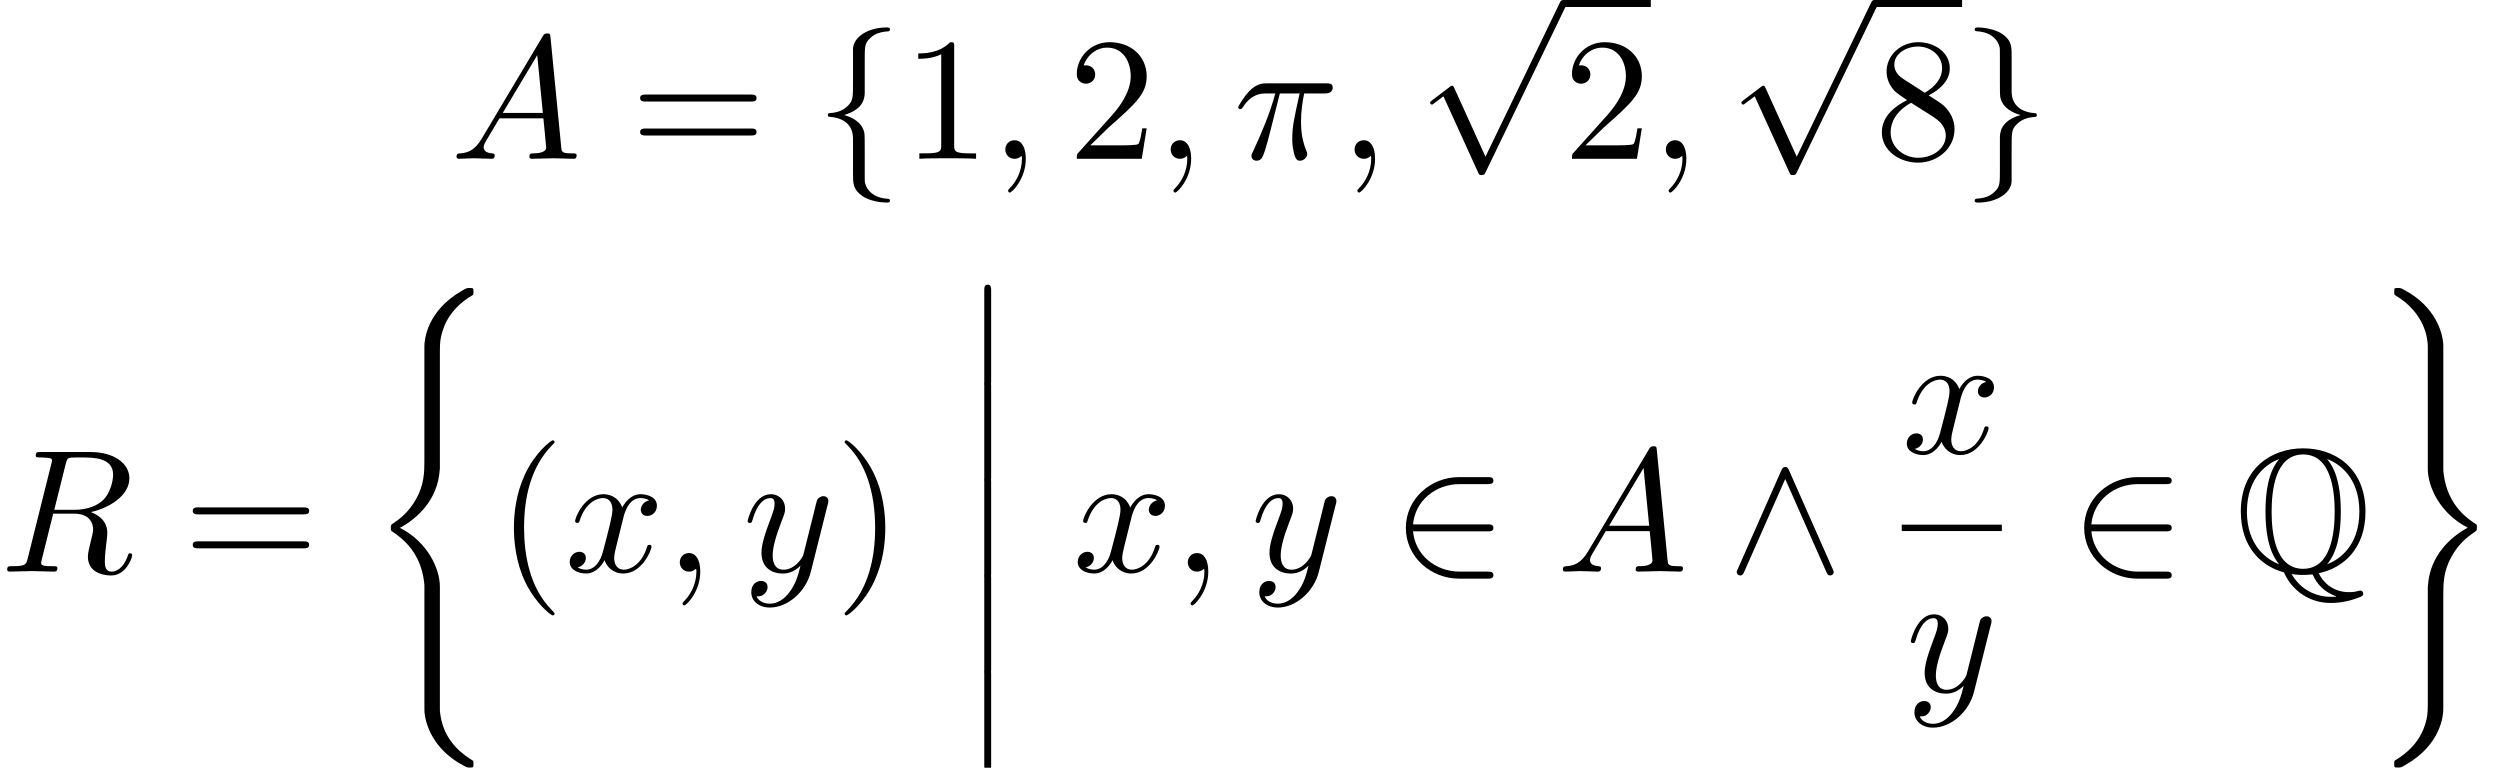 <?xml version='1.0' encoding='UTF-8'?>
<!-- This file was generated by dvisvgm 3.2.2 -->
<svg version='1.1' xmlns='http://www.w3.org/2000/svg' xmlns:xlink='http://www.w3.org/1999/xlink' width='155.762pt' height='47.832pt' viewBox='213.719 -47.832 155.762 47.832'>
<defs>
<path id='g12-81' d='m3.81 .072c1.124-.231 2.128-1.124 2.128-2.798c0-2.008-1.411-2.885-2.837-2.885c-1.459 0-2.837 .917-2.837 2.877c0 1.706 1.02 2.519 1.961 2.766c.359 .821 1.148 1.395 2.136 1.395c.399 0 .837-.08 1.251-.239c.143-.056 .223-.088 .223-.183s-.072-.143-.135-.143c-.016 0-.024 0-.08 .016c-.223 .056-.311 .056-.438 .056c-.733 0-1.188-.462-1.371-.861zm-1.809-5.181c-.486 .566-.614 1.498-.614 2.375c0 .781 .096 1.777 .622 2.399c-.55-.207-1.467-.845-1.467-2.391c0-1.626 .988-2.216 1.451-2.391l.008 .008zm2.208-.008c.534 .199 1.451 .837 1.451 2.383c0 1.626-.988 2.216-1.467 2.399c.494-.582 .622-1.514 .622-2.391c0-.781-.096-1.777-.614-2.383l.008-.008zm-1.108 4.989c-1.291 0-1.435-1.69-1.435-2.598c0-.956 .159-2.606 1.435-2.606c1.291 0 1.435 1.69 1.435 2.598c0 .956-.159 2.606-1.435 2.606zm-.526 .239c.223 .04 .518 .04 .526 .04c.04 0 .207 0 .43-.024c.215 .502 .59 .805 .988 .964c.08 .032 .088 .032 .088 .04c0 .016-.143 .016-.247 .016c-.677 0-1.371-.319-1.785-1.036z'/>
<use id='g19-50' xlink:href='#g2-50' transform='scale(1.095)'/>
<use id='g19-94' xlink:href='#g2-94' transform='scale(1.095)'/>
<use id='g19-102' xlink:href='#g2-102' transform='scale(1.095)'/>
<use id='g19-103' xlink:href='#g2-103' transform='scale(1.095)'/>
<use id='g19-112' xlink:href='#g2-112' transform='scale(1.095)'/>
<use id='g13-81' xlink:href='#g12-81' transform='scale(1.369)'/>
<path id='g25-40' d='m3.611 2.618c0-.033 0-.055-.185-.24c-1.364-1.375-1.713-3.436-1.713-5.105c0-1.898 .415-3.796 1.756-5.16c.142-.131 .142-.153 .142-.185c0-.076-.044-.109-.109-.109c-.109 0-1.091 .742-1.735 2.127c-.556 1.2-.687 2.411-.687 3.327c0 .851 .12 2.171 .72 3.404c.655 1.342 1.593 2.051 1.702 2.051c.065 0 .109-.033 .109-.109z'/>
<path id='g25-41' d='m3.153-2.727c0-.851-.12-2.171-.72-3.404c-.655-1.342-1.593-2.051-1.702-2.051c-.065 0-.109 .044-.109 .109c0 .033 0 .055 .207 .251c1.069 1.08 1.691 2.815 1.691 5.095c0 1.865-.404 3.785-1.756 5.16c-.142 .131-.142 .153-.142 .185c0 .065 .044 .109 .109 .109c.109 0 1.091-.742 1.735-2.127c.556-1.2 .687-2.411 .687-3.327z'/>
<path id='g25-49' d='m4.571 0v-.338h-.349c-.982 0-1.015-.12-1.015-.524v-6.12c0-.262 0-.284-.251-.284c-.676 .698-1.636 .698-1.985 .698v.338c.218 0 .862 0 1.429-.284v5.651c0 .393-.033 .524-1.015 .524h-.349v.338c.382-.033 1.331-.033 1.767-.033s1.385 0 1.767 .033z'/>
<path id='g25-50' d='m4.898-1.898h-.273c-.055 .327-.131 .807-.24 .971c-.076 .087-.796 .087-1.036 .087h-1.964l1.156-1.124c1.702-1.505 2.356-2.095 2.356-3.185c0-1.244-.982-2.116-2.313-2.116c-1.233 0-2.04 1.004-2.04 1.975c0 .611 .545 .611 .578 .611c.185 0 .567-.131 .567-.578c0-.284-.196-.567-.578-.567c-.087 0-.109 0-.142 .011c.251-.709 .84-1.113 1.473-1.113c.993 0 1.462 .884 1.462 1.778c0 .873-.545 1.735-1.145 2.411l-2.095 2.335c-.12 .12-.12 .142-.12 .404h4.047l.305-1.898z'/>
<path id='g25-56' d='m4.985-1.833c0-.393-.12-.884-.535-1.342c-.207-.229-.382-.338-1.08-.775c.785-.404 1.32-.971 1.32-1.691c0-1.004-.971-1.625-1.964-1.625c-1.091 0-1.975 .807-1.975 1.822c0 .196 .022 .687 .48 1.2c.12 .131 .524 .404 .796 .589c-.633 .316-1.571 .927-1.571 2.007c0 1.156 1.113 1.887 2.258 1.887c1.233 0 2.269-.905 2.269-2.073zm-.775-3.807c0 .622-.425 1.145-1.08 1.527l-1.353-.873c-.502-.327-.545-.698-.545-.884c0-.665 .709-1.124 1.484-1.124c.796 0 1.495 .567 1.495 1.353zm.229 4.2c0 .807-.818 1.375-1.713 1.375c-.938 0-1.724-.676-1.724-1.582c0-.633 .349-1.331 1.276-1.844l1.342 .851c.305 .207 .818 .535 .818 1.2z'/>
<path id='g25-61' d='m7.865-3.785c0-.218-.207-.218-.36-.218h-6.535c-.153 0-.36 0-.36 .218s.207 .218 .371 .218h6.513c.164 0 .371 0 .371-.218zm0 2.116c0-.218-.207-.218-.371-.218h-6.513c-.164 0-.371 0-.371 .218s.207 .218 .36 .218h6.535c.153 0 .36 0 .36-.218z'/>
<path id='g16-12' d='m1.873 5.818v-5.659c0-.159 0-.369-.209-.369c-.219 0-.219 .199-.219 .369v5.659c0 .159 0 .369 .209 .369c.219 0 .219-.199 .219-.369z'/>
<path id='g16-40' d='m6.585 29.25c0-.179-.01-.189-.05-.209c-.428-.269-1.733-1.056-2.002-2.79c-.04-.259-.04-.279-.04-.408v-7.641c0-1.096-.757-2.78-2.491-3.656c1.076-.578 2.361-1.743 2.481-3.606l.01-.06v-6.904c0-.817 0-.996 .08-1.375c.179-.797 .658-1.783 1.923-2.531c.08-.05 .09-.06 .09-.239c0-.219-.01-.229-.229-.229c-.179 0-.199 0-.468 .159c-2.232 1.265-2.361 3.118-2.361 3.467v7.083c0 .717 0 1.524-.518 2.441c-.458 .817-.996 1.225-1.425 1.514c-.139 .09-.149 .1-.149 .269c0 .179 .01 .189 .09 .239c.847 .558 1.753 1.445 1.973 3.068c.03 .219 .03 .239 .03 .359v7.651c0 .807 .498 2.481 2.421 3.497c.229 .13 .249 .13 .408 .13c.219 0 .229-.01 .229-.229z'/>
<path id='g16-41' d='m6.585 14.535c0-.13 0-.179-.04-.209c-.468-.299-1.763-1.126-2.022-3.088c-.03-.219-.03-.239-.03-.359v-7.651c0-.807-.498-2.481-2.421-3.497c-.229-.13-.249-.13-.399-.13c-.229 0-.239 0-.239 .229c0 .159 0 .189 .07 .229c1.893 1.126 2.022 2.79 2.022 3.178v7.641c0 1.096 .757 2.78 2.491 3.656c-1.076 .578-2.361 1.743-2.481 3.606l-.01 .06v6.904c0 .817 0 .996-.08 1.375c-.179 .797-.658 1.773-1.923 2.531c-.08 .05-.09 .06-.09 .239c0 .229 .01 .229 .239 .229c.169 0 .189 0 .458-.159c2.232-1.265 2.361-3.118 2.361-3.467v-7.083c0-.717 0-1.524 .518-2.441c.438-.777 .946-1.196 1.425-1.514c.139-.09 .149-.1 .149-.279z'/>
<path id='g2-50' d='m5.808 .199c0-.199-.189-.199-.329-.199h-1.584c-1.395 0-2.54-.956-2.66-2.291h4.244c.139 0 .329 0 .329-.199s-.189-.199-.329-.199h-4.244c.12-1.355 1.295-2.291 2.65-2.291h1.594c.139 0 .329 0 .329-.199s-.189-.199-.329-.199h-1.624c-1.594 0-3.029 1.215-3.029 2.889c0 1.654 1.415 2.889 3.039 2.889h1.614c.139 0 .329 0 .329-.199z'/>
<path id='g2-94' d='m6.077 .02c0-.03 0-.05-.06-.169l-2.481-5.609c-.04-.1-.09-.199-.219-.199c-.09 0-.159 .05-.219 .189l-2.481 5.619c-.06 .12-.06 .139-.06 .169c0 .11 .09 .199 .199 .199c.07 0 .149-.02 .219-.189l2.341-5.3l2.341 5.29c.05 .11 .09 .199 .219 .199c.11 0 .199-.09 .199-.199z'/>
<path id='g2-102' d='m4.254 2.381c0-.1-.06-.1-.159-.11c-.787-.05-1.156-.498-1.245-.857c-.03-.11-.03-.13-.03-.478v-1.494c0-.299 0-.807-.02-.907c-.13-.658-.767-.917-1.156-1.026c1.176-.339 1.176-1.046 1.176-1.325v-1.793c0-.717 0-.936 .239-1.186c.179-.179 .408-.418 1.106-.458c.05-.01 .09-.05 .09-.11c0-.11-.08-.11-.199-.11c-.996 0-1.883 .508-1.903 1.225v1.823c0 .936 0 1.096-.259 1.375c-.139 .139-.408 .408-1.036 .448c-.07 0-.139 .01-.139 .11s.06 .1 .159 .11c.428 .03 1.275 .239 1.275 1.235v1.973c0 .578 0 .917 .518 1.285c.428 .299 1.076 .379 1.385 .379c.12 0 .199 0 .199-.11z'/>
<path id='g2-103' d='m4.254-2.491c0-.1-.06-.1-.159-.11c-.428-.03-1.275-.239-1.275-1.235v-1.973c0-.578 0-.917-.518-1.285c-.428-.289-1.066-.379-1.385-.379c-.1 0-.199 0-.199 .11c0 .1 .06 .1 .159 .11c.787 .05 1.156 .498 1.245 .857c.03 .11 .03 .13 .03 .478v1.494c0 .299 0 .807 .02 .907c.13 .658 .767 .917 1.156 1.026c-1.176 .339-1.176 1.046-1.176 1.325v1.793c0 .717 0 .936-.239 1.186c-.179 .179-.408 .418-1.106 .458c-.05 .01-.09 .05-.09 .11c0 .11 .1 .11 .199 .11c.996 0 1.883-.508 1.903-1.225v-1.823c0-.936 0-1.096 .259-1.375c.139-.139 .408-.408 1.036-.448c.07 0 .139-.01 .139-.11z'/>
<path id='g2-112' d='m8.498-.199c0-.11-.08-.199-.199-.199s-.149 .07-.209 .189l-4.214 8.727l-1.773-3.905c-.04-.08-.06-.139-.13-.139c-.03 0-.05 0-.139 .08l-.986 .747c-.11 .09-.12 .1-.12 .139c0 .07 .04 .11 .1 .11c.03 0 .05 0 .139-.08l.518-.389l1.973 4.334c.06 .139 .08 .149 .189 .149c.159 0 .179-.04 .249-.189l4.543-9.405c.05-.11 .06-.12 .06-.169z'/>
<use id='g22-25' xlink:href='#g3-25' transform='scale(1.095)'/>
<use id='g22-59' xlink:href='#g3-59' transform='scale(1.095)'/>
<use id='g22-65' xlink:href='#g3-65' transform='scale(1.095)'/>
<use id='g22-82' xlink:href='#g3-82' transform='scale(1.095)'/>
<use id='g22-120' xlink:href='#g3-120' transform='scale(1.095)'/>
<use id='g22-121' xlink:href='#g3-121' transform='scale(1.095)'/>
<path id='g3-25' d='m5.649-4.055c0-.239-.209-.239-.399-.239h-3.337c-.219 0-.598 0-1.036 .468c-.349 .389-.608 .847-.608 .897c0 0 0 .1 .12 .1c.08 0 .1-.04 .159-.12c.488-.767 1.066-.767 1.265-.767h.568c-.319 1.205-.857 2.411-1.275 3.318c-.08 .149-.08 .169-.08 .239c0 .189 .159 .269 .289 .269c.299 0 .379-.279 .498-.648c.139-.458 .139-.478 .269-.976l.558-2.202h1.126c-.329 1.474-.418 1.903-.418 2.57c0 .149 0 .418 .08 .757c.1 .438 .209 .498 .359 .498c.199 0 .408-.179 .408-.379c0-.06 0-.08-.06-.219c-.289-.717-.289-1.365-.289-1.644c0-.528 .07-1.066 .179-1.584h1.136c.13 0 .488 0 .488-.339z'/>
<path id='g3-59' d='m2.022-.01c0-.658-.249-1.046-.638-1.046c-.329 0-.528 .249-.528 .528c0 .269 .199 .528 .528 .528c.12 0 .249-.04 .349-.13c.03-.02 .05-.03 .05-.03s.02 .01 .02 .149c0 .737-.349 1.335-.677 1.664c-.11 .11-.11 .13-.11 .159c0 .07 .05 .11 .1 .11c.11 0 .907-.767 .907-1.933z'/>
<path id='g3-65' d='m7.183-.199c0-.11-.1-.11-.229-.11c-.618 0-.618-.07-.648-.359l-.608-6.227c-.02-.199-.02-.239-.189-.239c-.159 0-.199 .07-.259 .169l-3.467 5.818c-.399 .667-.787 .807-1.225 .837c-.12 .01-.209 .01-.209 .199c0 .06 .05 .11 .13 .11c.269 0 .578-.03 .857-.03c.329 0 .677 .03 .996 .03c.06 0 .189 0 .189-.189c0-.11-.09-.12-.159-.12c-.229-.02-.468-.1-.468-.349c0-.12 .06-.229 .139-.369c.07-.12 .08-.12 .757-1.275h2.501c.02 .209 .159 1.564 .159 1.664c0 .299-.518 .329-.717 .329c-.139 0-.239 0-.239 .199c0 .11 .139 .11 .139 .11c.408 0 .837-.03 1.245-.03c.249 0 .877 .03 1.126 .03c.06 0 .179 0 .179-.199zm-1.923-2.411h-2.281l1.963-3.288l.319 3.288z'/>
<path id='g3-82' d='m6.436-5.509c0 .339-.159 1.026-.548 1.415c-.259 .259-.787 .578-1.684 .578h-1.116l.648-2.6c.06-.239 .09-.339 .279-.369c.09-.01 .408-.01 .608-.01c.707 0 1.813 0 1.813 .986zm1.086 4.583c0-.12-.12-.12-.12-.12c-.09 0-.11 .07-.13 .139c-.249 .737-.677 .907-.907 .907c-.329 0-.399-.219-.399-.608c0-.309 .06-.817 .1-1.136c.02-.139 .04-.329 .04-.468c0-.767-.667-1.076-.936-1.176c1.006-.219 2.192-.917 2.192-1.923c0-.857-.897-1.494-2.202-1.494h-2.839c-.199 0-.289 0-.289 .199c0 .11 .09 .11 .279 .11c0 0 .209 0 .379 .02c.179 .02 .269 .03 .269 .159c0 .04-.01 .07-.04 .189l-1.335 5.35c-.1 .389-.12 .468-.907 .468c-.179 0-.269 0-.269 .199c0 .11 .139 .11 .139 .11l1.255-.03l1.265 .03c.08 0 .199 0 .199-.199c0-.11-.09-.11-.279-.11c-.369 0-.648 0-.648-.179c0-.06 .02-.11 .03-.169l.658-2.64h1.186c.907 0 1.086 .558 1.086 .907c0 .149-.08 .458-.139 .687c-.07 .279-.159 .648-.159 .847c0 1.076 1.196 1.076 1.325 1.076c.847 0 1.196-1.006 1.196-1.146z'/>
<path id='g3-120' d='m4.941-1.425c0-.1-.09-.1-.12-.1c-.09 0-.11 .04-.13 .11c-.329 1.066-1.006 1.305-1.325 1.305c-.389 0-.548-.319-.548-.658c0-.219 .06-.438 .169-.877l.339-1.365c.06-.259 .289-1.176 .986-1.176c.05 0 .289 0 .498 .13c-.279 .05-.478 .299-.478 .538c0 .159 .11 .349 .379 .349c.219 0 .538-.179 .538-.578c0-.518-.588-.658-.927-.658c-.578 0-.927 .528-1.046 .757c-.249-.658-.787-.757-1.076-.757c-1.036 0-1.604 1.285-1.604 1.534c0 .1 .12 .1 .12 .1c.08 0 .11-.02 .13-.11c.339-1.056 .996-1.305 1.335-1.305c.189 0 .538 .09 .538 .667c0 .309-.169 .976-.538 2.371c-.159 .618-.508 1.036-.946 1.036c-.06 0-.289 0-.498-.13c.249-.05 .468-.259 .468-.538c0-.269-.219-.349-.369-.349c-.299 0-.548 .259-.548 .578c0 .458 .498 .658 .936 .658c.658 0 1.016-.697 1.046-.757c.12 .369 .478 .757 1.076 .757c1.026 0 1.594-1.285 1.594-1.534z'/>
<path id='g3-121' d='m4.842-3.796c.04-.139 .04-.159 .04-.229c0-.179-.139-.269-.289-.269c-.1 0-.259 .06-.349 .209c-.02 .05-.1 .359-.139 .538l-.199 .797l-.448 1.793c-.04 .149-.468 .847-1.126 .847c-.508 0-.618-.438-.618-.807c0-.458 .169-1.076 .508-1.953c.159-.408 .199-.518 .199-.717c0-.448-.319-.817-.817-.817c-.946 0-1.315 1.445-1.315 1.534c0 .1 .12 .1 .12 .1c.1 0 .11-.02 .159-.179c.269-.936 .667-1.235 1.006-1.235c.08 0 .249 0 .249 .319c0 .249-.1 .508-.169 .697c-.399 1.056-.578 1.624-.578 2.092c0 .887 .628 1.186 1.215 1.186c.389 0 .727-.169 1.006-.448c-.13 .518-.249 1.006-.648 1.534c-.259 .339-.638 .628-1.096 .628c-.139 0-.588-.03-.757-.418c.159 0 .289 0 .428-.12c.1-.09 .199-.219 .199-.408c0-.309-.269-.349-.369-.349c-.229 0-.558 .159-.558 .648c0 .498 .438 .867 1.056 .867c1.026 0 2.052-.907 2.331-2.032l.956-3.806z'/>
</defs>
<g id='page708'>
<use x='241.78' y='-37.938' xlink:href='#g22-65'/>
<use x='252.992' y='-37.938' xlink:href='#g25-61'/>
<use x='264.508' y='-37.938' xlink:href='#g19-102'/>
<use x='269.962' y='-37.938' xlink:href='#g25-49'/>
<use x='275.417' y='-37.938' xlink:href='#g22-59'/>
<use x='280.265' y='-37.938' xlink:href='#g25-50'/>
<use x='285.72' y='-37.938' xlink:href='#g22-59'/>
<use x='290.568' y='-37.938' xlink:href='#g22-25'/>
<use x='297.178' y='-37.938' xlink:href='#g22-59'/>
<use x='302.026' y='-47.396' xlink:href='#g19-112'/>
<rect x='311.117' y='-47.832' height='.436' width='5.455'/>
<use x='311.117' y='-37.938' xlink:href='#g25-50'/>
<use x='316.572' y='-37.938' xlink:href='#g22-59'/>
<use x='321.42' y='-47.396' xlink:href='#g19-112'/>
<rect x='330.511' y='-47.832' height='.436' width='5.455'/>
<use x='330.511' y='-37.938' xlink:href='#g25-56'/>
<use x='335.966' y='-37.938' xlink:href='#g19-103'/>
<use x='213.719' y='-12.217' xlink:href='#g22-82'/>
<use x='225.117' y='-12.217' xlink:href='#g25-61'/>
<use x='236.632' y='-29.49' xlink:href='#g16-40'/>
<use x='244.658' y='-12.217' xlink:href='#g25-40'/>
<use x='248.9' y='-12.217' xlink:href='#g22-120'/>
<use x='255.135' y='-12.217' xlink:href='#g22-59'/>
<use x='259.984' y='-12.217' xlink:href='#g22-121'/>
<use x='265.724' y='-12.217' xlink:href='#g25-41'/>
<use x='273.599' y='-29.888' xlink:href='#g16-12'/>
<use x='273.599' y='-23.911' xlink:href='#g16-12'/>
<use x='273.599' y='-17.933' xlink:href='#g16-12'/>
<use x='273.599' y='-11.955' xlink:href='#g16-12'/>
<use x='273.599' y='-5.978' xlink:href='#g16-12'/>
<use x='280.552' y='-12.217' xlink:href='#g22-120'/>
<use x='286.787' y='-12.217' xlink:href='#g22-59'/>
<use x='291.636' y='-12.217' xlink:href='#g22-121'/>
<use x='300.406' y='-12.217' xlink:href='#g19-50'/>
<use x='310.709' y='-12.217' xlink:href='#g22-65'/>
<use x='321.315' y='-12.217' xlink:href='#g19-94'/>
<use x='332.207' y='-19.597' xlink:href='#g22-120'/>
<rect x='332.207' y='-15.143' height='.398' width='6.235'/>
<use x='332.455' y='-4.734' xlink:href='#g22-121'/>
<use x='342.668' y='-12.217' xlink:href='#g19-50'/>
<use x='352.971' y='-12.217' xlink:href='#g13-81'/>
<use x='361.456' y='-29.49' xlink:href='#g16-41'/>
</g>
</svg>